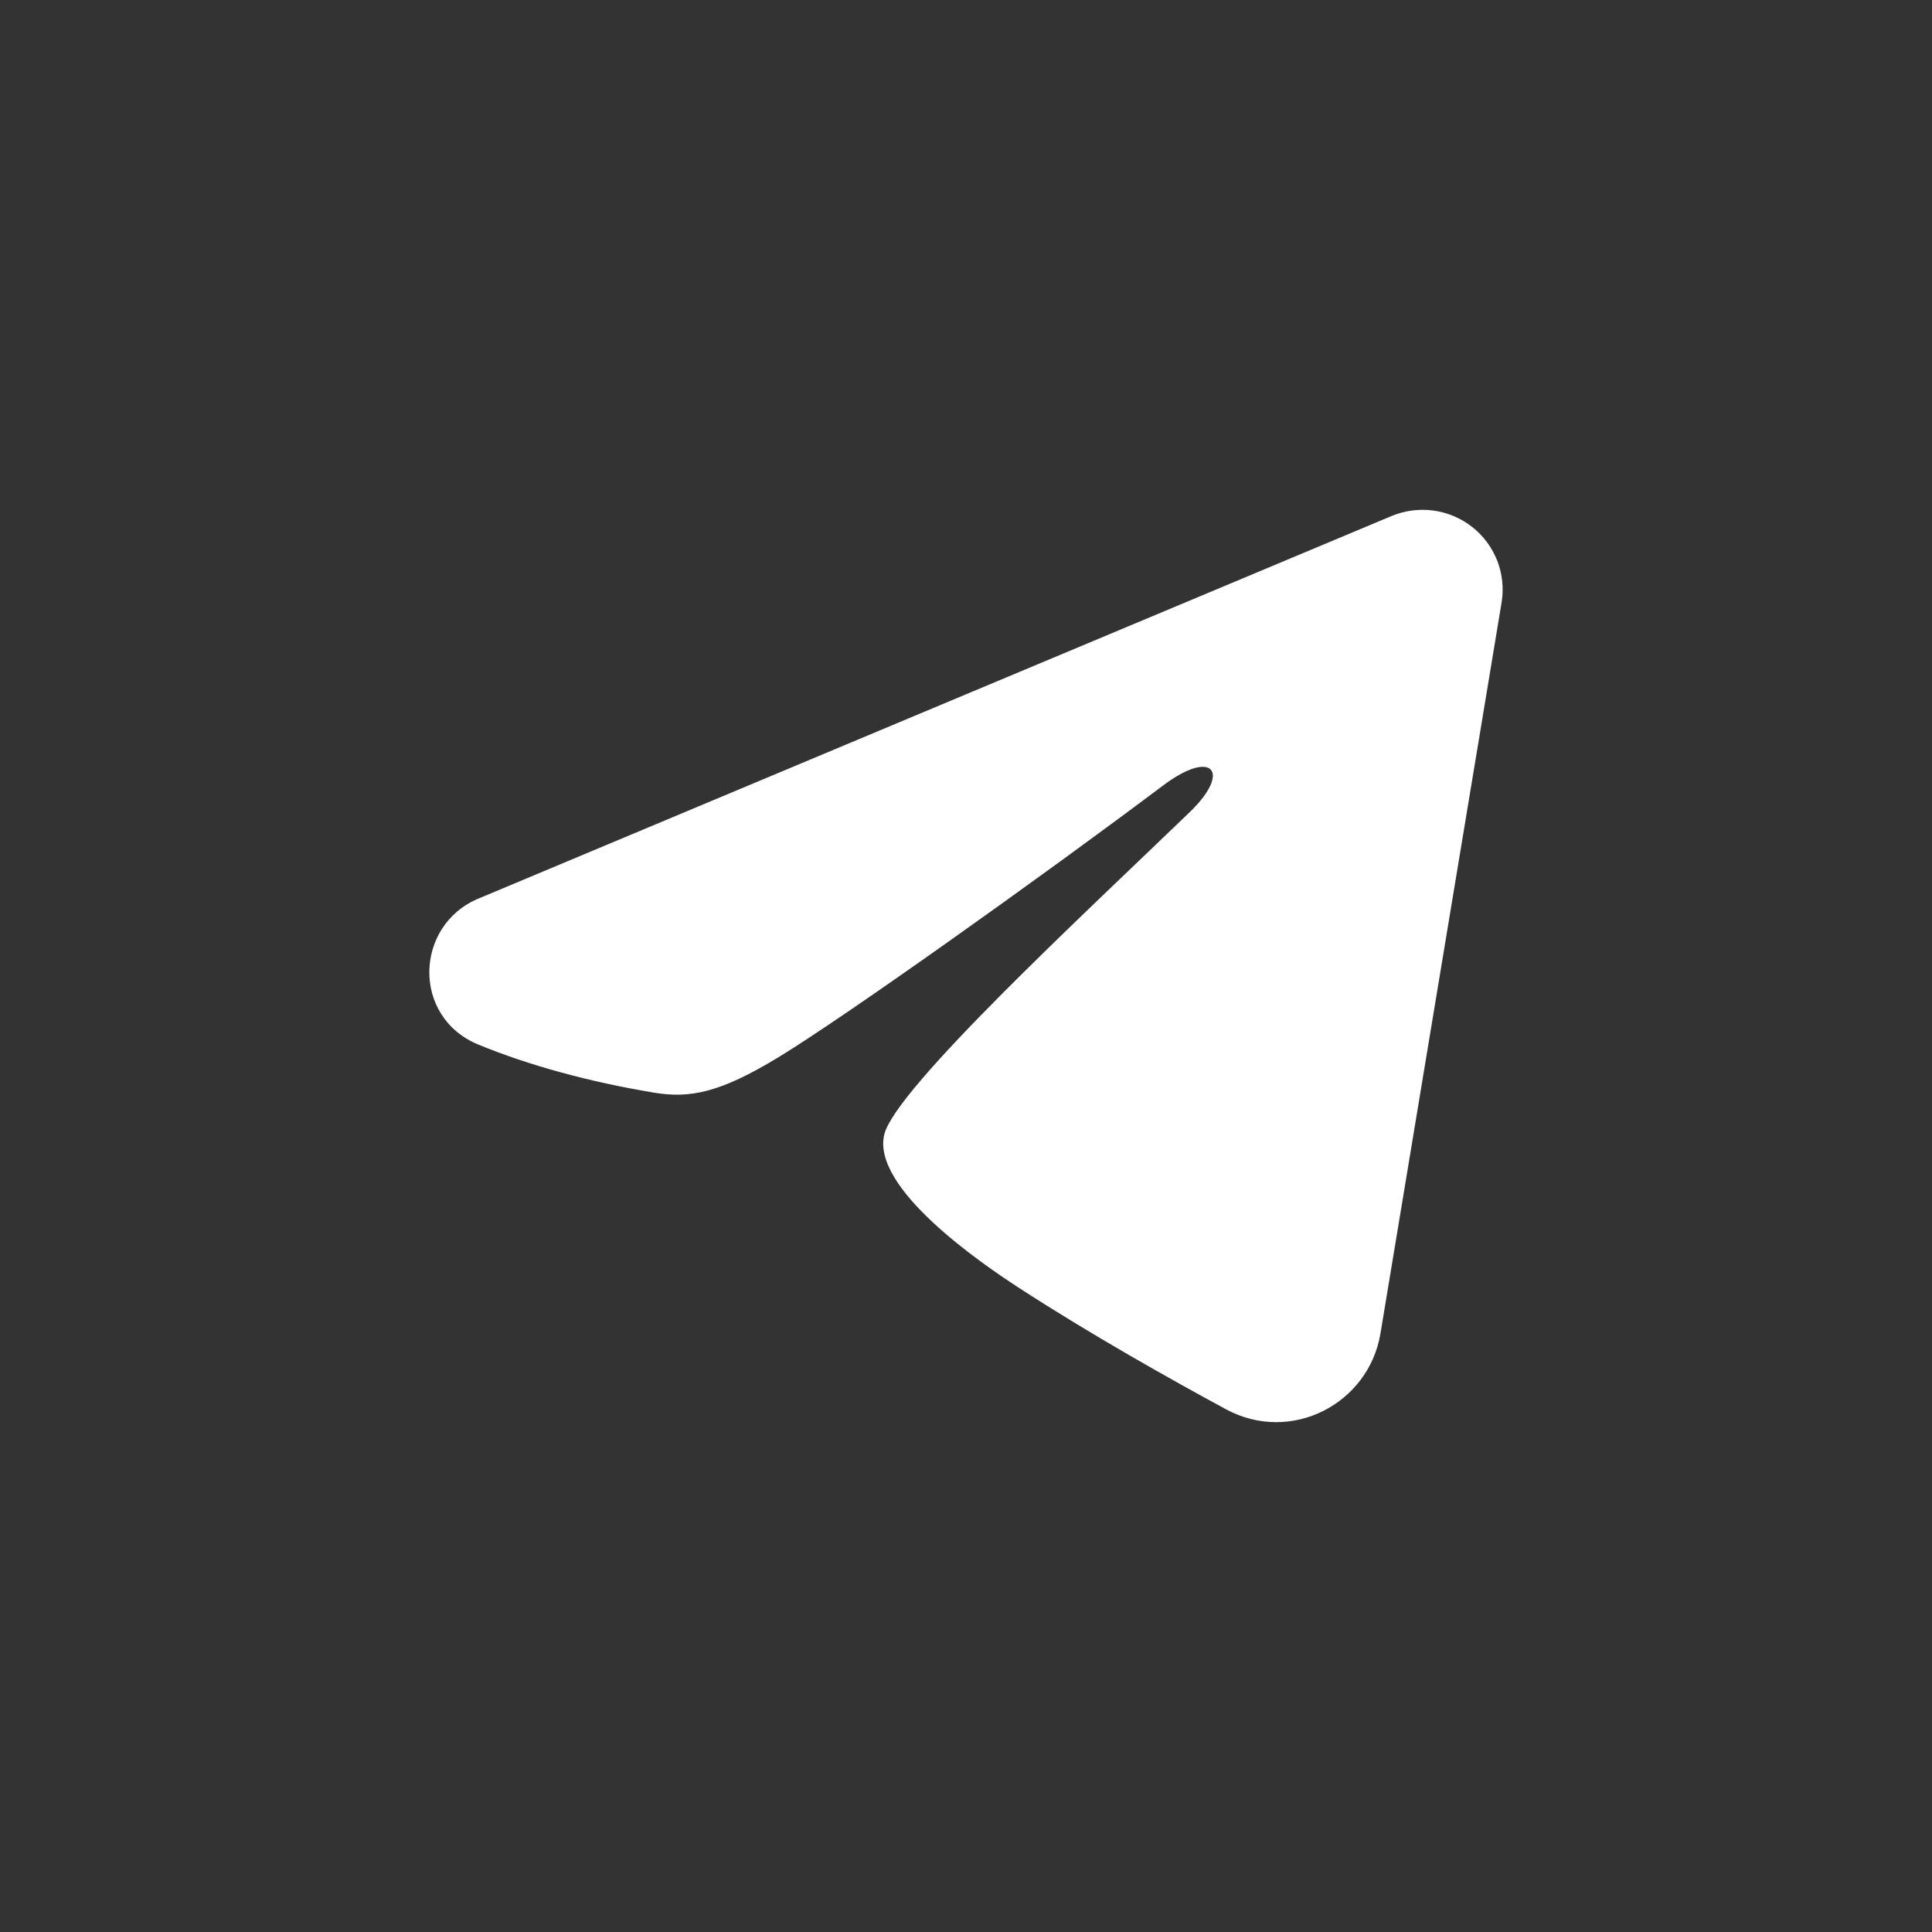 <svg width="36" height="36" viewBox="0 0 36 36" fill="none" xmlns="http://www.w3.org/2000/svg">
<rect x="0" y="0" width="36" height="36" fill="#333333" stroke="none"/>
<path fill-rule="evenodd" clip-rule="evenodd" d="M25.928 9.616C26.174 9.513 26.443 9.478 26.708 9.513C26.972 9.549 27.222 9.655 27.432 9.819C27.641 9.983 27.802 10.201 27.899 10.448C27.995 10.696 28.023 10.964 27.98 11.226L25.723 24.847C25.504 26.161 24.056 26.914 22.845 26.26C21.832 25.712 20.327 24.869 18.974 23.989C18.297 23.548 16.224 22.137 16.479 21.133C16.698 20.275 20.181 17.049 22.171 15.131C22.952 14.378 22.596 13.943 21.673 14.636C19.383 16.357 15.705 18.974 14.489 19.71C13.416 20.36 12.857 20.471 12.188 20.36C10.968 20.158 9.837 19.845 8.913 19.464C7.666 18.949 7.726 17.242 8.912 16.745L25.928 9.616Z" fill="white"/>
</svg>
